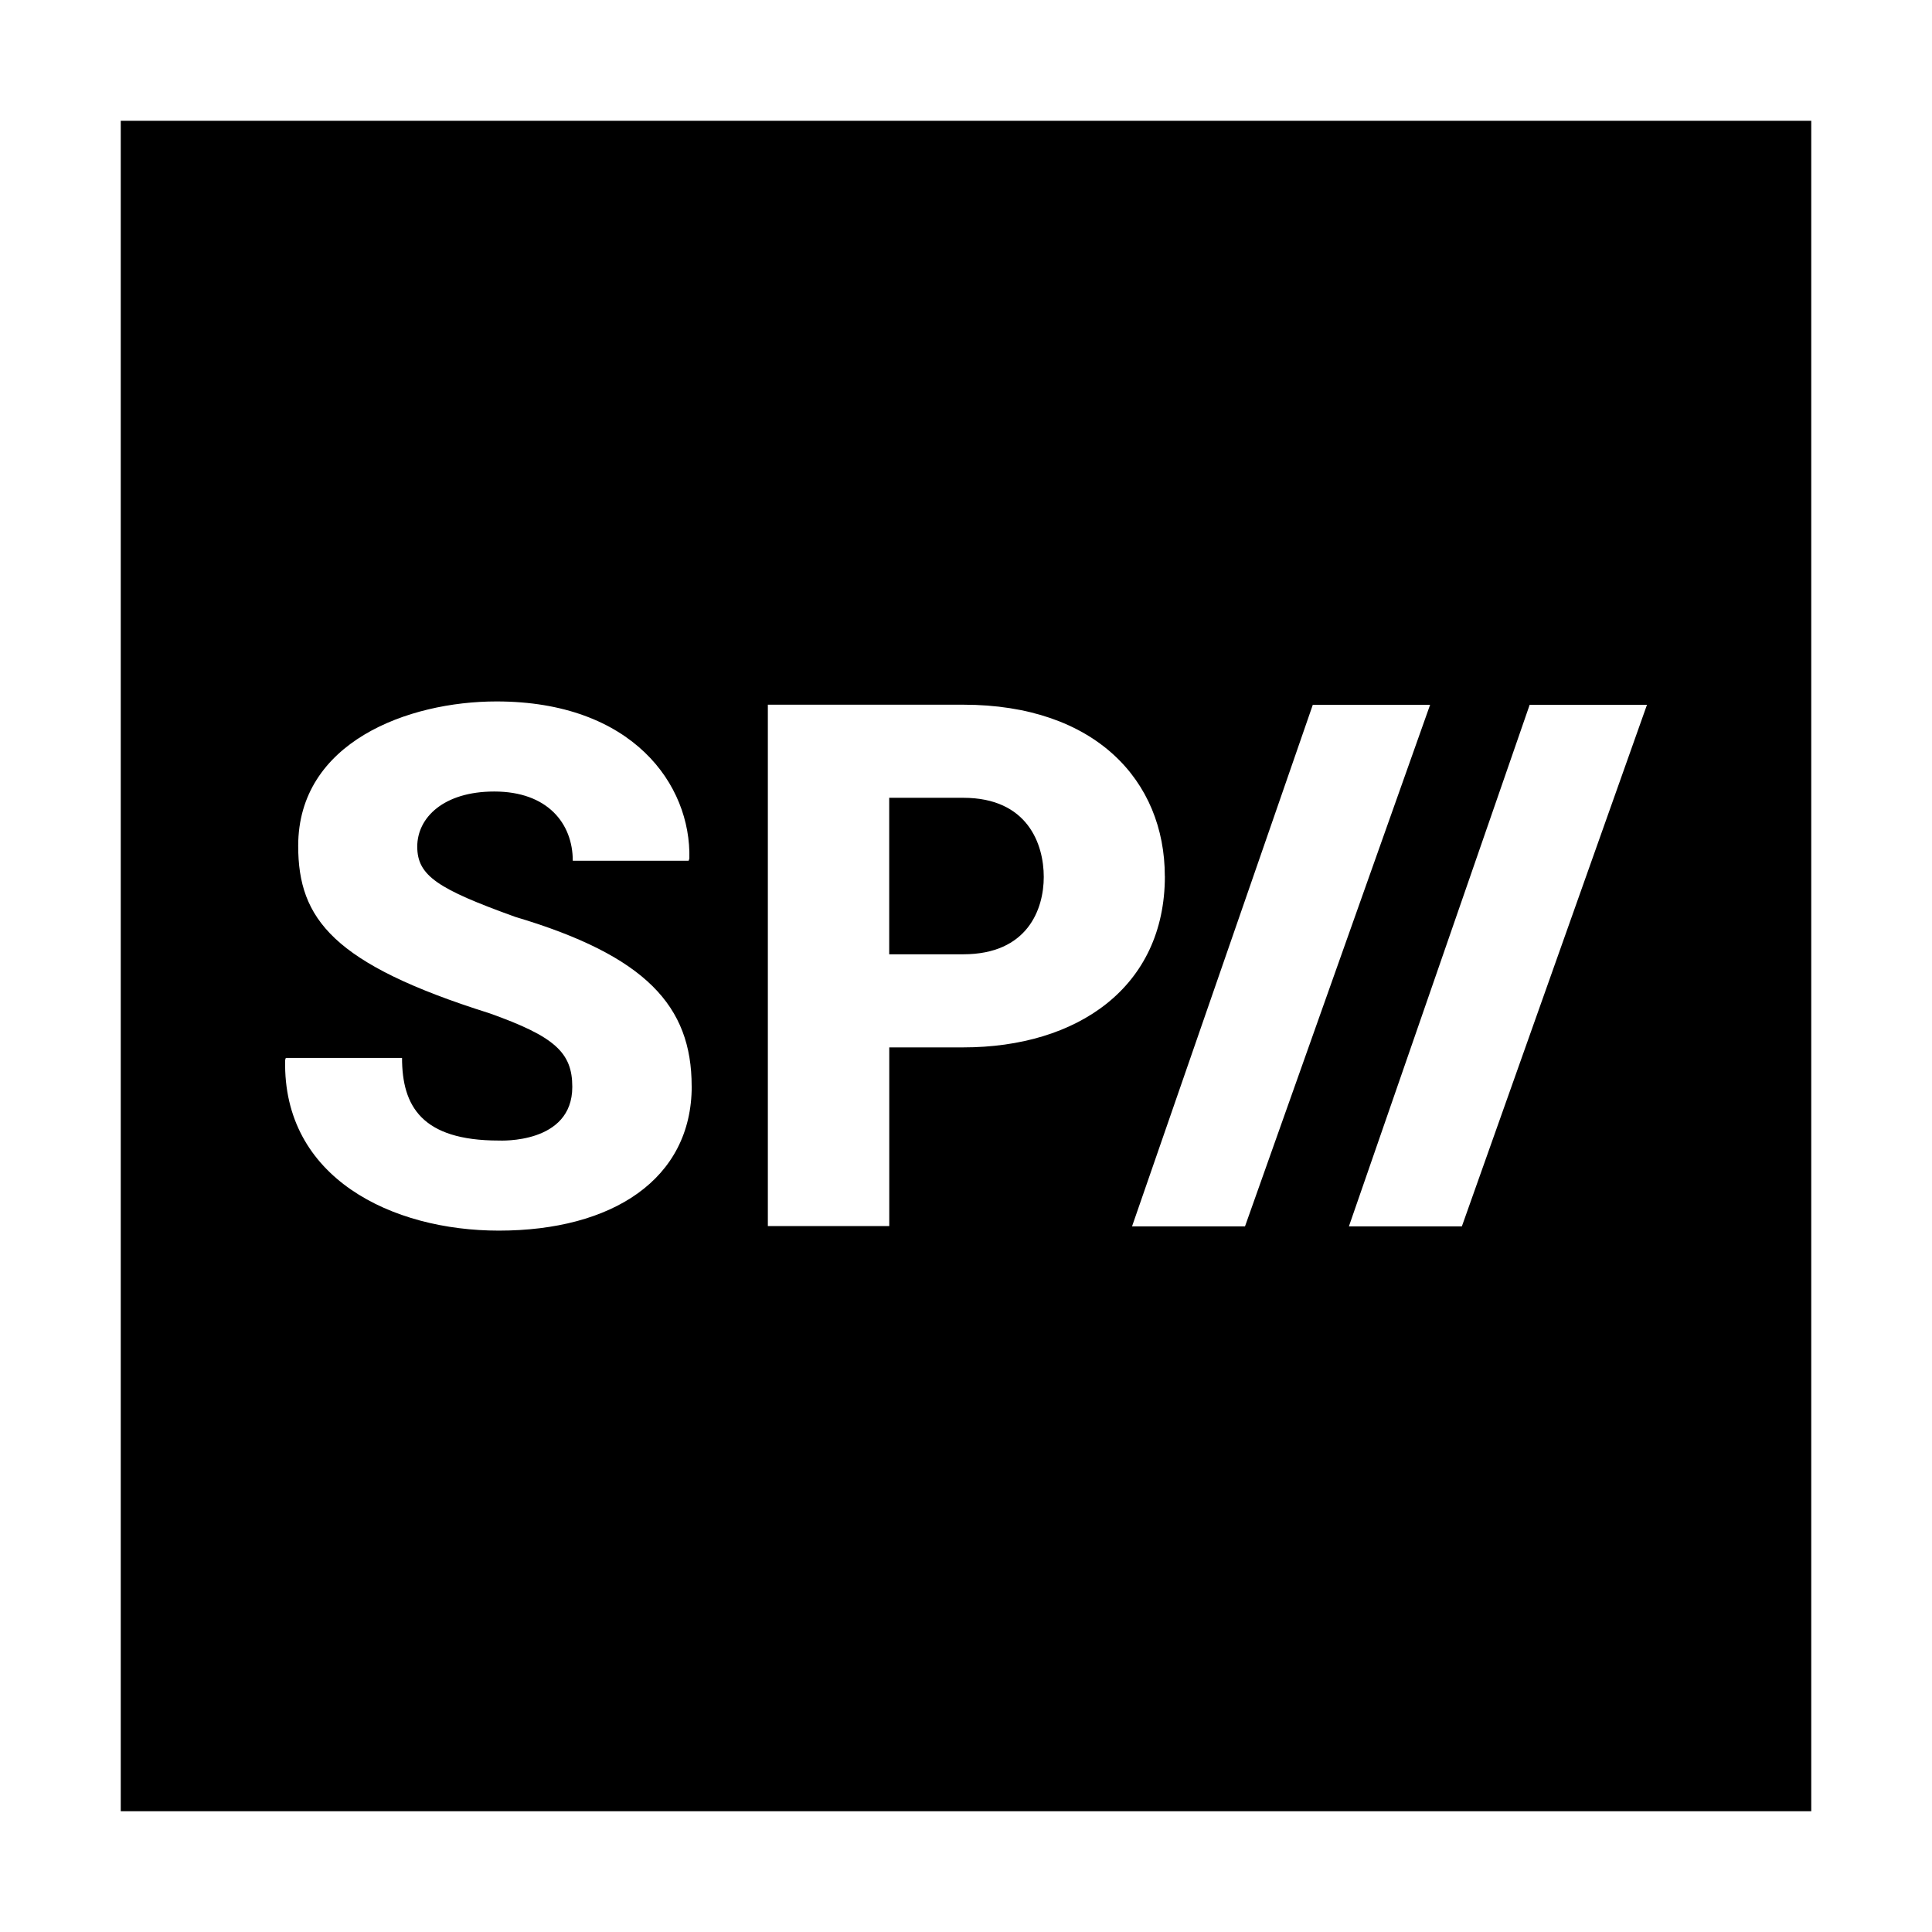 <?xml version="1.0" encoding="utf-8"?><!-- Uploaded to: SVG Repo, www.svgrepo.com, Generator: SVG Repo Mixer Tools -->
<svg fill="#000000" width="800px" height="800px" viewBox="0 0 32 32" xmlns="http://www.w3.org/2000/svg">
  <path d="M17.288 14.525c0 0.531-0.266 1.281-1.334 1.281h-1.226v-2.592h1.226c1.071 0 1.334 0.772 1.334 1.311zM30 2v28h-28v-28zM11.456 17.99c0-1.327-0.758-2.159-2.92-2.803-1.285-0.463-1.625-0.682-1.625-1.164s0.438-0.913 1.276-0.913c0.881 0 1.3 0.528 1.3 1.147h1.919l0.012-0.036c0.031-1.223-0.941-2.603-3.195-2.603-1.461 0-3.284 0.672-3.284 2.393 0 1.212 0.578 1.956 3.171 2.773 1.079 0.384 1.369 0.65 1.369 1.218 0 0.95-1.196 0.889-1.217 0.889-1.275 0-1.603-0.569-1.603-1.369h-1.925l-0.011 0.035c-0.043 1.957 1.774 2.826 3.539 2.826 1.874 0 3.195-0.847 3.195-2.393zM19.293 14.513c0-1.581-1.152-2.841-3.339-2.841h-3.236v8.636h2.011v-2.96h1.226c1.891 0 3.339-0.997 3.339-2.835zM20.621 20.313l3.066-8.639h-1.943l-2.994 8.639zM27.279 11.674h-1.943l-2.994 8.639h1.871z"/>
</svg>
